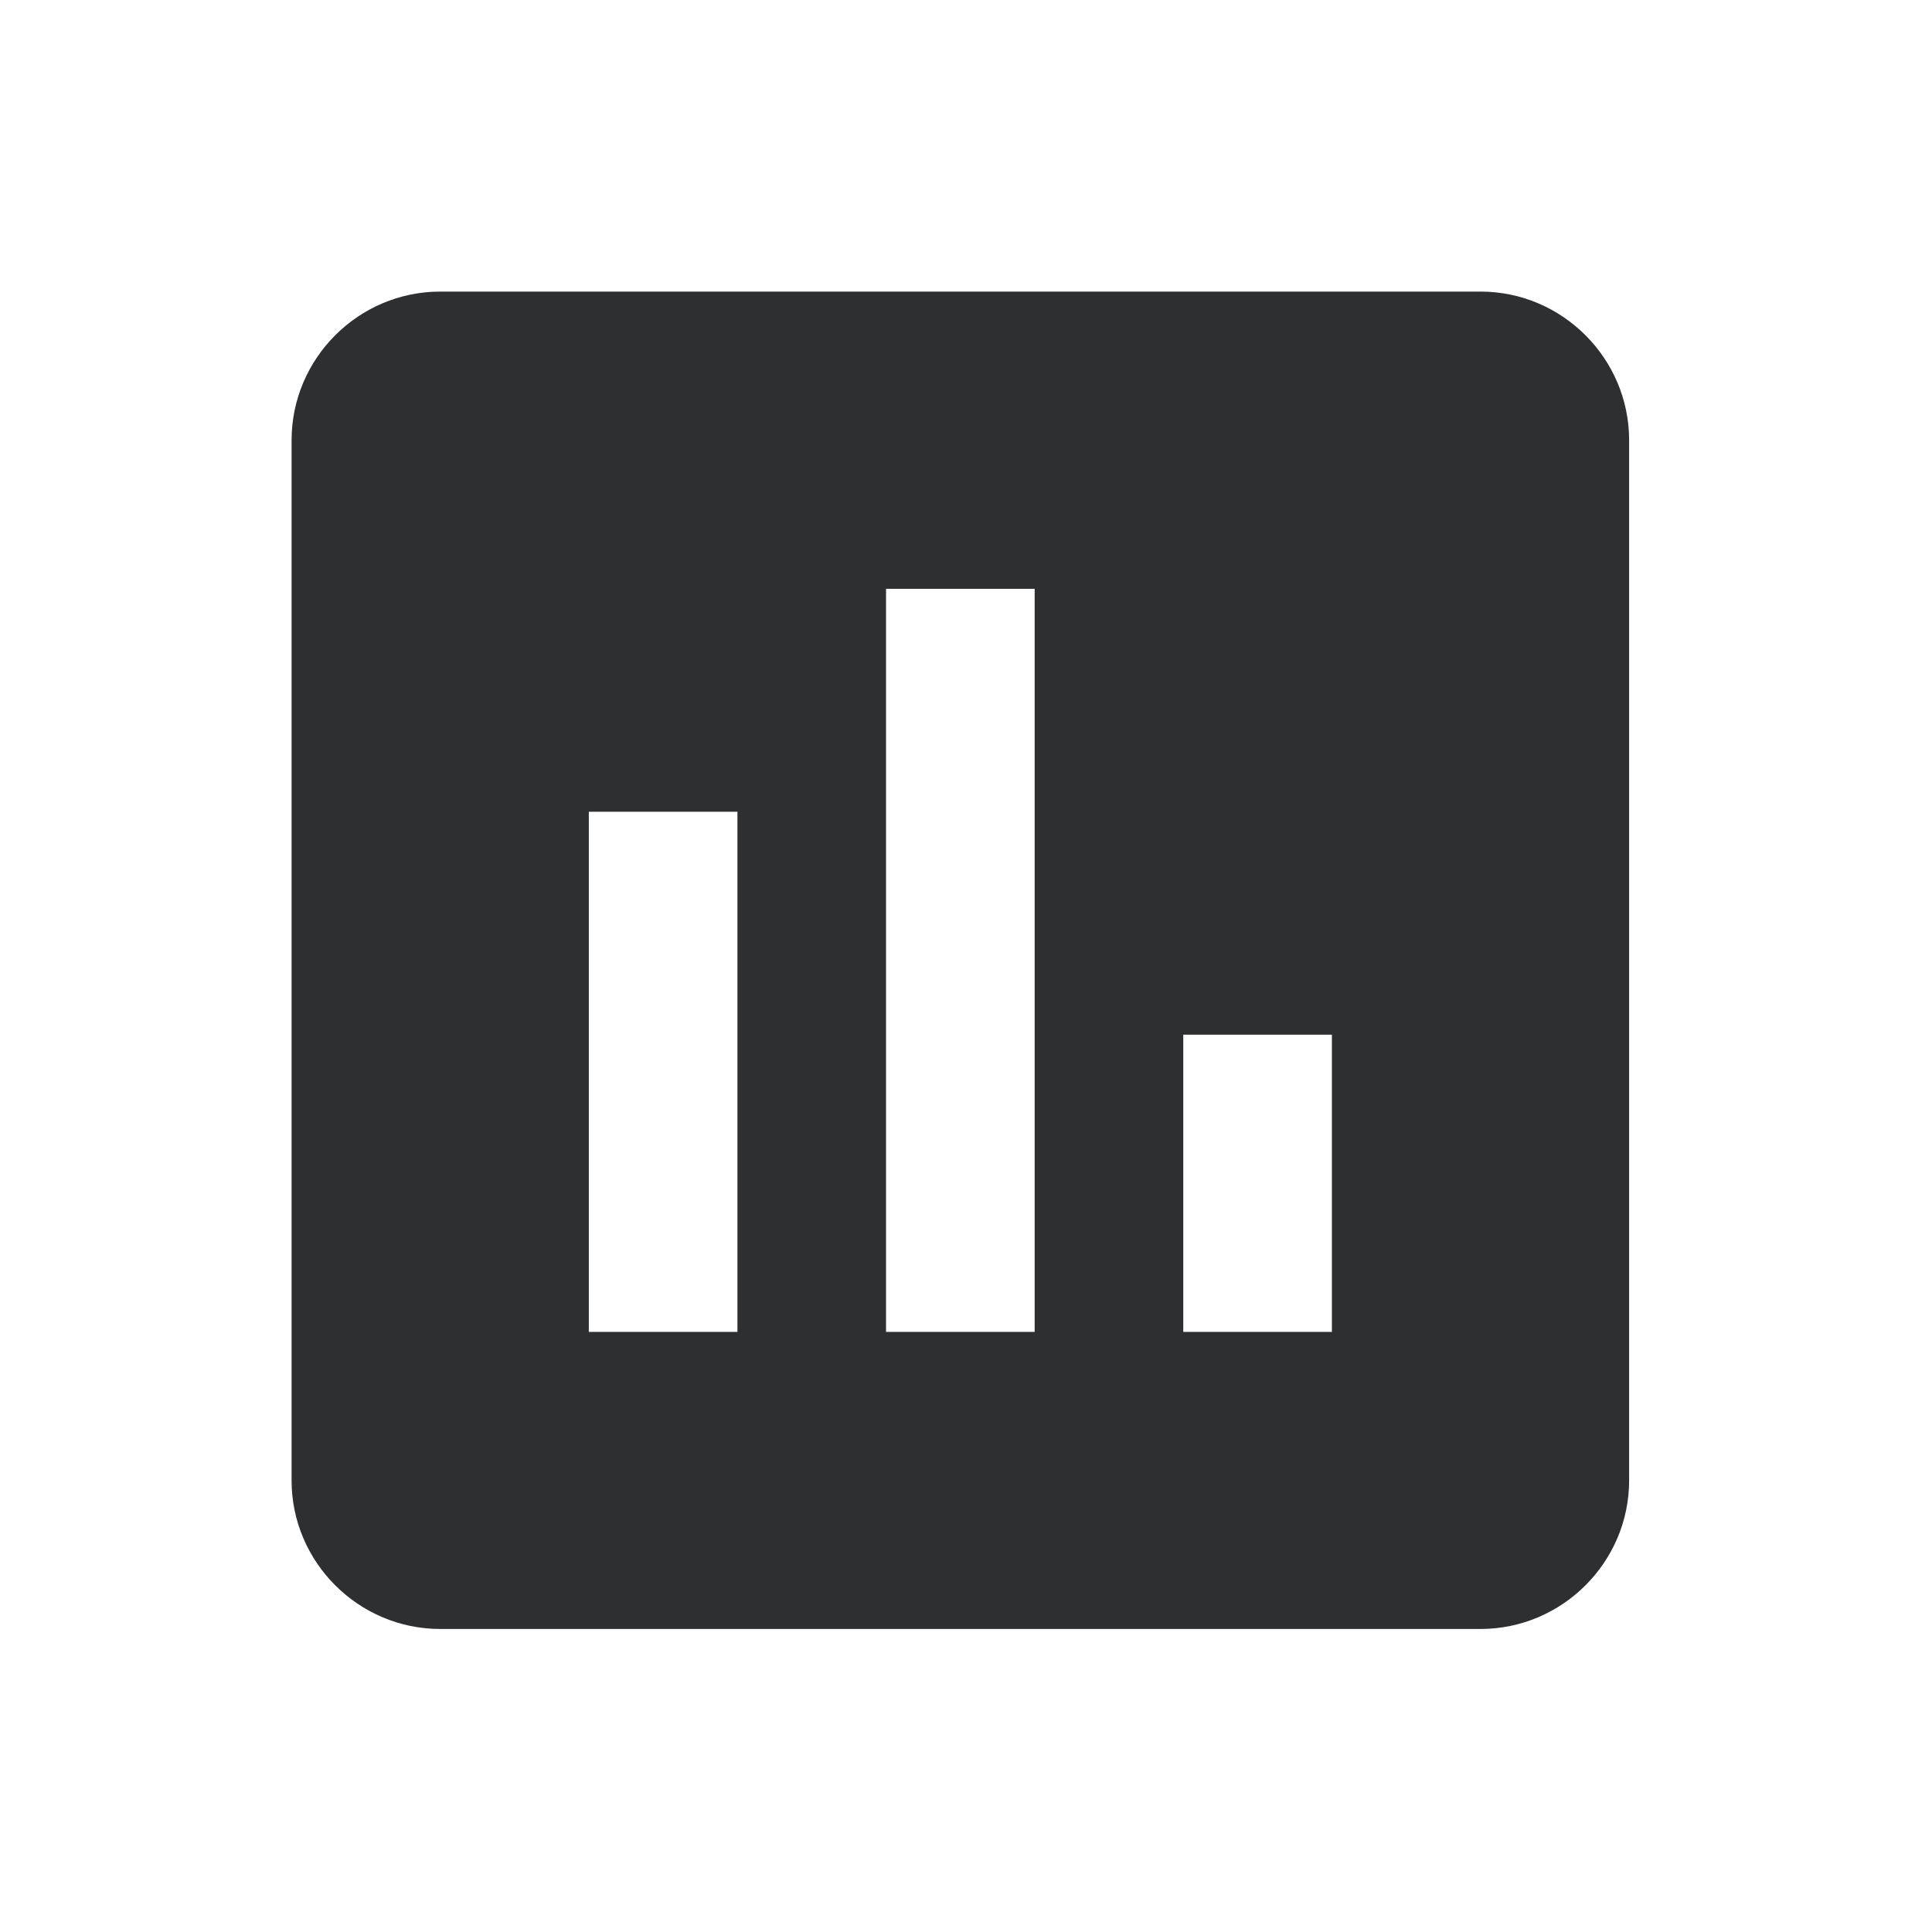 <?xml version="1.0" encoding="UTF-8"?> <svg xmlns="http://www.w3.org/2000/svg" width="13" height="13" viewBox="0 0 13 13" fill="none"><path fill-rule="evenodd" clip-rule="evenodd" d="M9.962 1.962H2.962C2.412 1.962 1.962 2.412 1.962 2.962V9.962C1.962 10.511 2.412 10.961 2.962 10.961H9.962C10.512 10.961 10.962 10.511 10.962 9.962V2.962C10.962 2.412 10.512 1.962 9.962 1.962ZM4.962 8.962H3.962V5.462H4.962V8.962ZM6.962 8.962H5.962V3.962H6.962V8.962ZM8.962 8.962H7.962V6.962H8.962V8.962Z" fill="#2D2F31"></path></svg> 